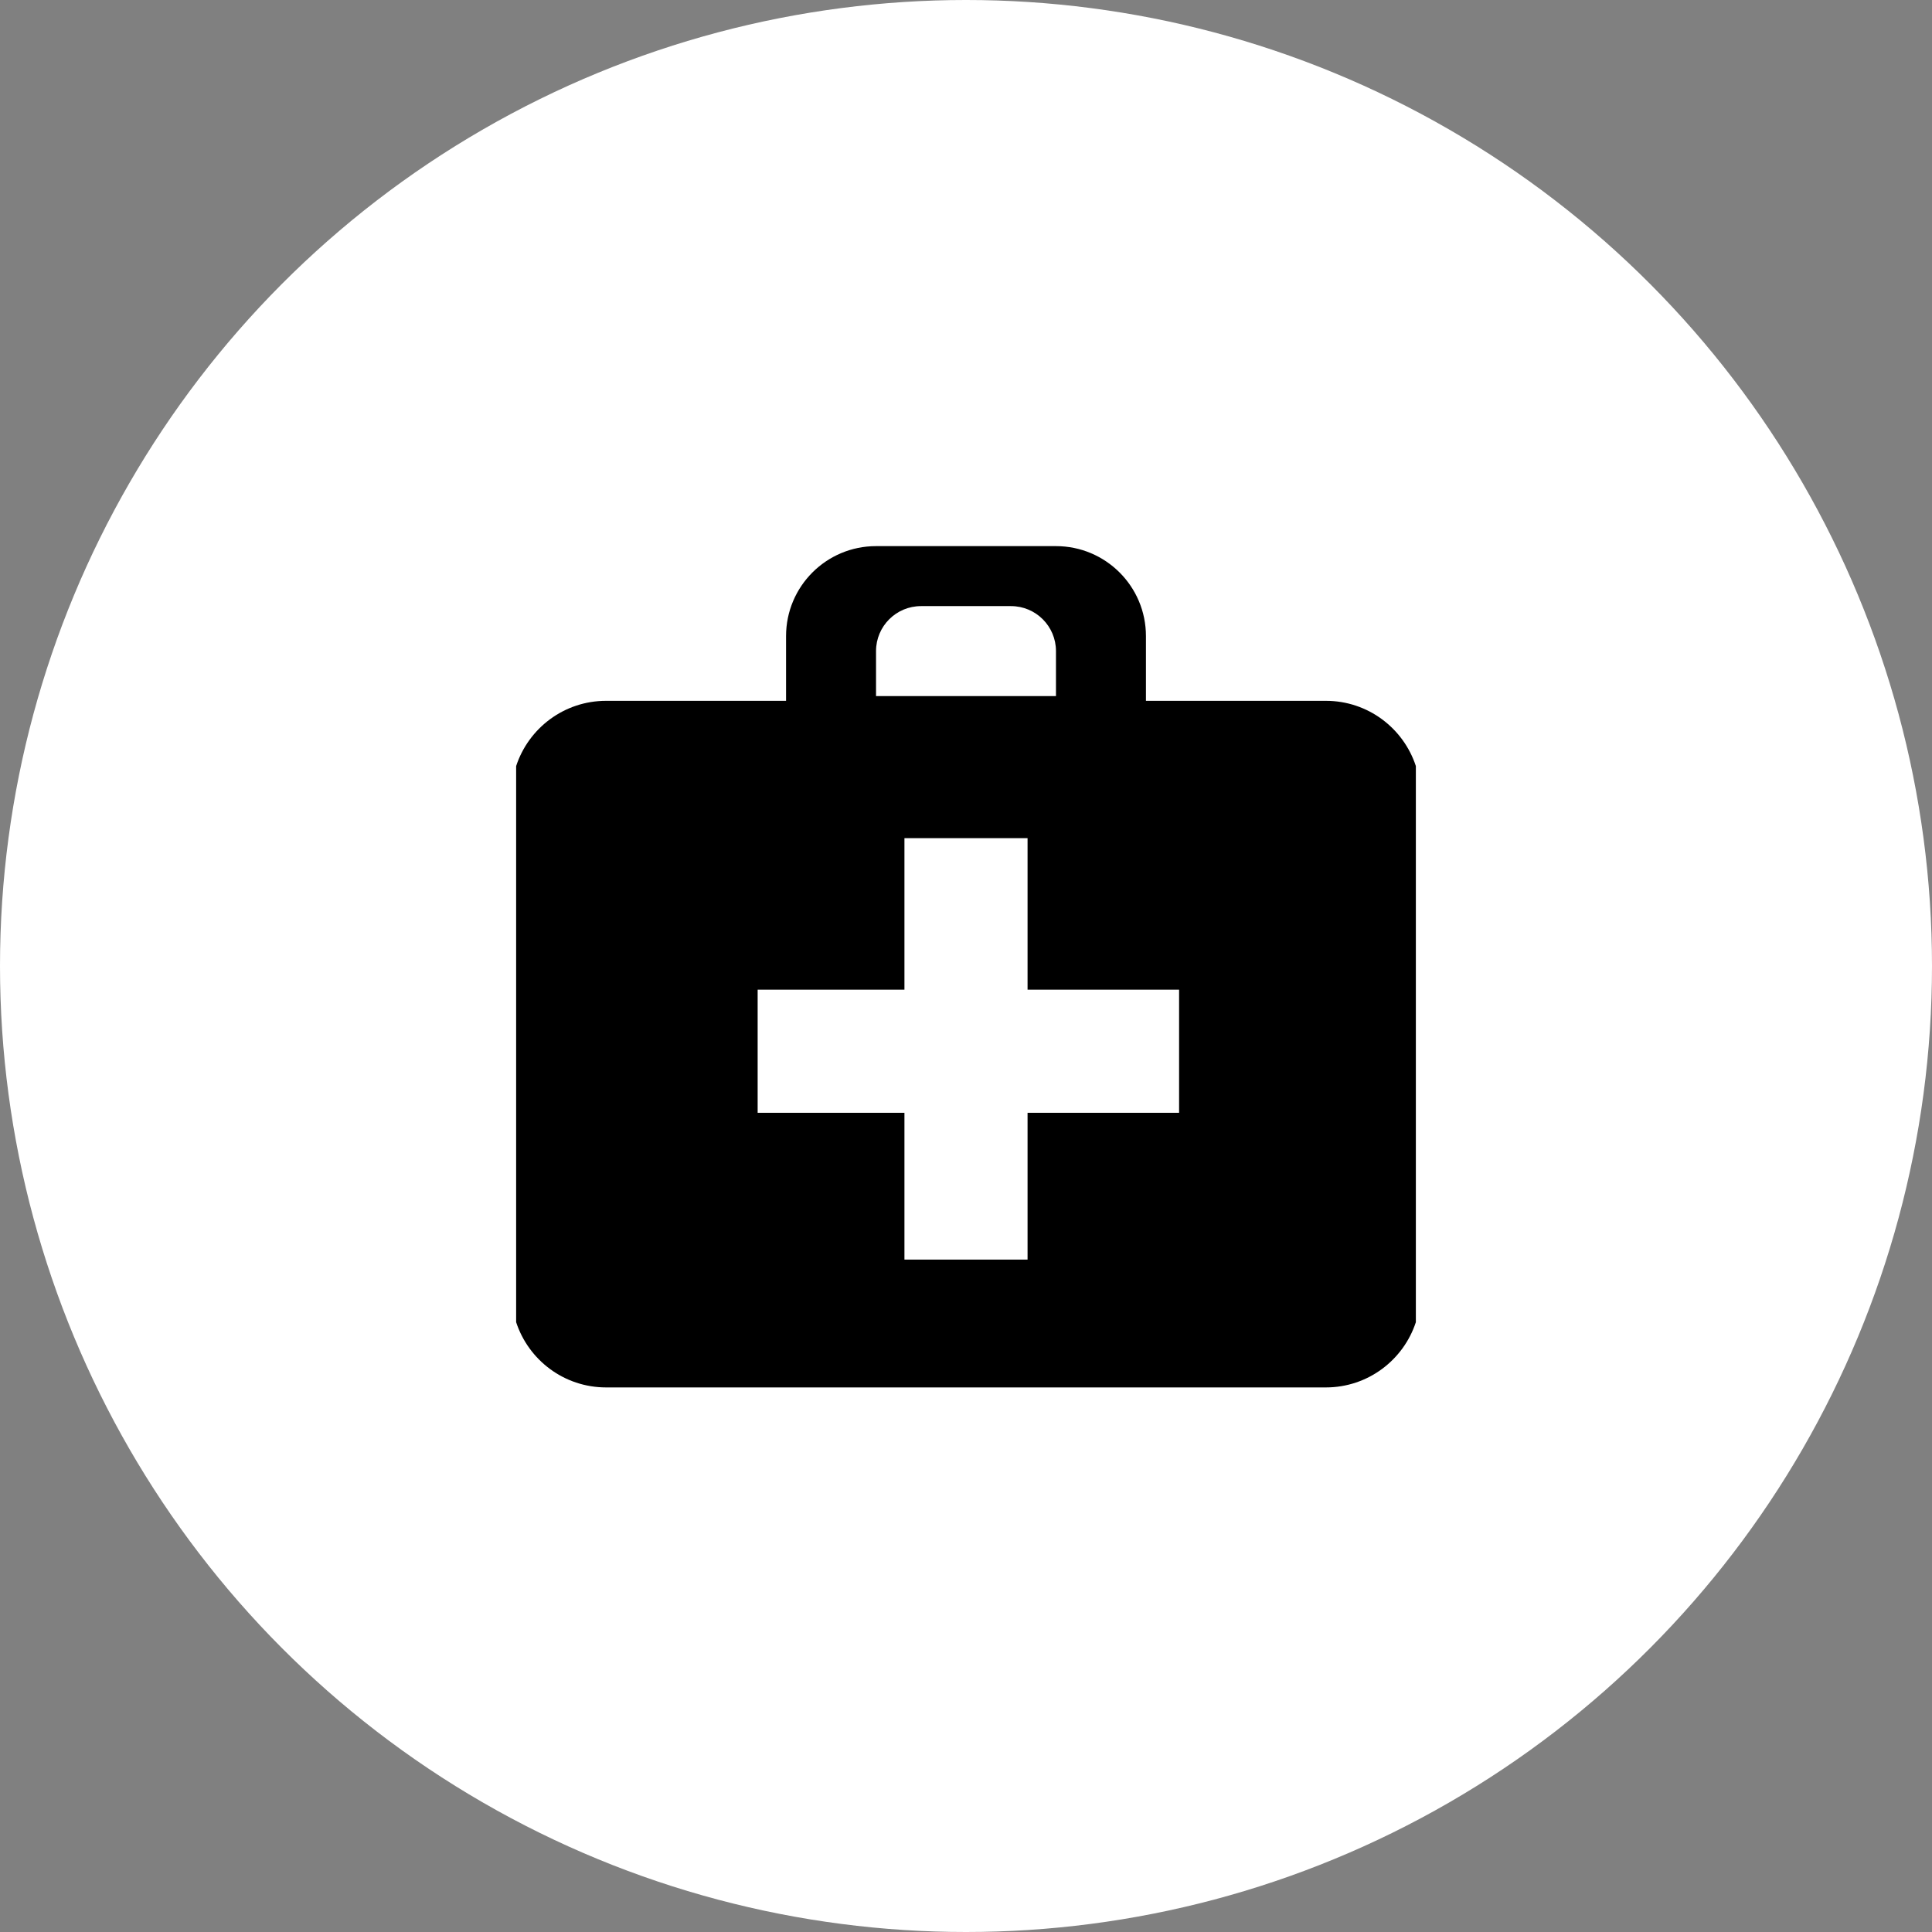 <?xml version="1.0" encoding="UTF-8"?><svg id="_レイヤー_1" xmlns="http://www.w3.org/2000/svg" width="153" height="153" viewBox="0 0 153 153"><rect x="0" y="0" width="153" height="153" fill="#808080" stroke="none"/><defs><style>.cls-1{fill:#fff;}.cls-2{fill-rule:evenodd;}</style></defs><circle class="cls-1" cx="76.5" cy="76.5" r="76.5"/><g><g id="med_brief"><path class="cls-2" d="M83.625,43.249h-14.25c-3.935,0-7.125,3.19-7.125,7.125v7.125h28.5v-7.125c0-3.935-3.19-7.125-7.125-7.125Zm0,11.875h-14.25v-3.563c0-1.968,1.595-3.562,3.563-3.562h7.125c1.967,0,3.562,1.595,3.562,3.562v3.563Z"/></g><g id="_長方形_1"><path class="cls-2" d="M112.125,104.709V60.666c-.982-2.999-3.798-5.166-7.125-5.166H48c-3.327,0-6.143,2.168-7.125,5.166v44.042c.982,2.999,3.798,5.166,7.125,5.166h57c3.327,0,6.143-2.168,7.125-5.166Z"/></g><g id="_長方形_2"><rect class="cls-1" x="71.625" y="66.375" width="9.75" height="33.375"/></g><g id="_長方形_2-2"><rect class="cls-1" x="60" y="78.375" width="33.375" height="9.75"/></g></g></svg>